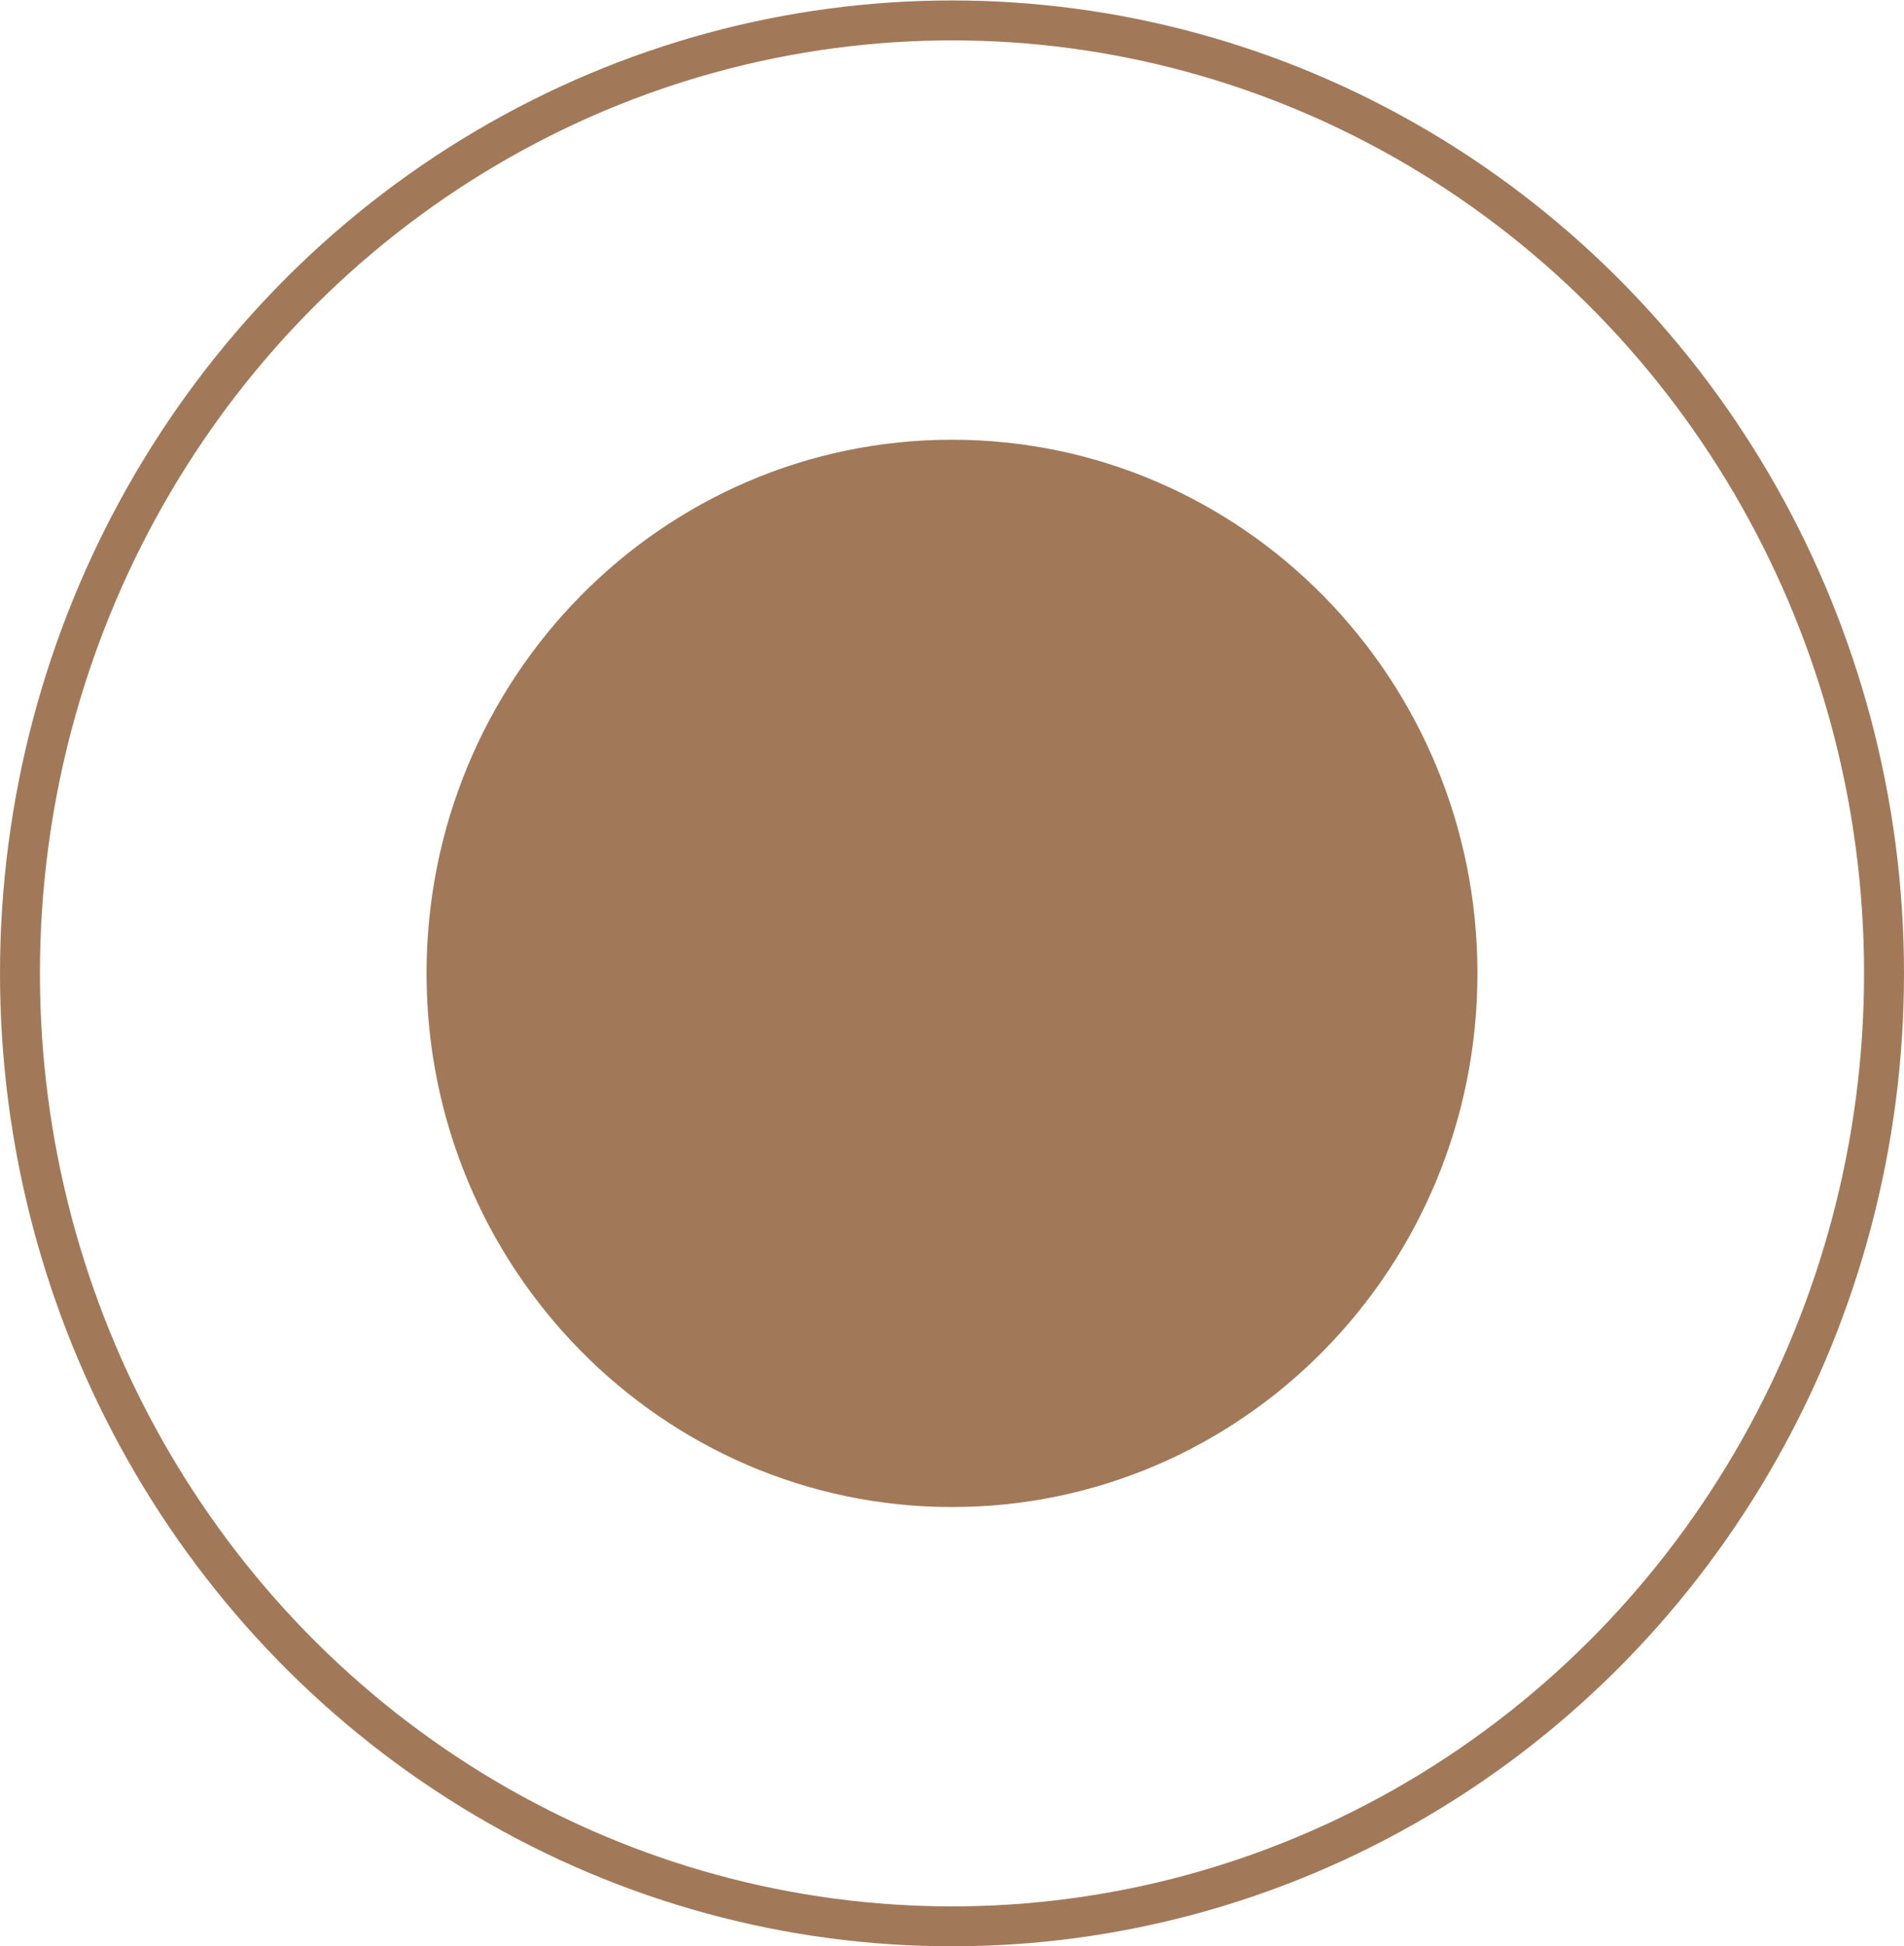 <?xml version="1.0" encoding="UTF-8"?>
<svg id="Layer_2" data-name="Layer 2" xmlns="http://www.w3.org/2000/svg" xmlns:xlink="http://www.w3.org/1999/xlink" viewBox="0 0 41.96 42.89">
  <defs>
    <style>
      .cls-1, .cls-2 {
        fill: none;
      }

      .cls-3 {
        fill: #a27958;
      }

      .cls-2 {
        stroke: #a27958;
        stroke-width: .88px;
      }

      .cls-4 {
        clip-path: url(#clippath);
      }
    </style>
    <clipPath id="clippath">
      <rect class="cls-1" y="0" width="41.96" height="42.89"/>
    </clipPath>
  </defs>
  <g id="Layer_1-2" data-name="Layer 1">
    <g class="cls-4">
      <ellipse class="cls-2" cx="20.98" cy="21.45" rx="20.54" ry="21"/>
      <path class="cls-3" d="M20.98,33.21c6.4,0,11.58-5.27,11.58-11.76s-5.18-11.76-11.58-11.76-11.58,5.27-11.58,11.76,5.19,11.76,11.58,11.76"/>
    </g>
  </g>
</svg>